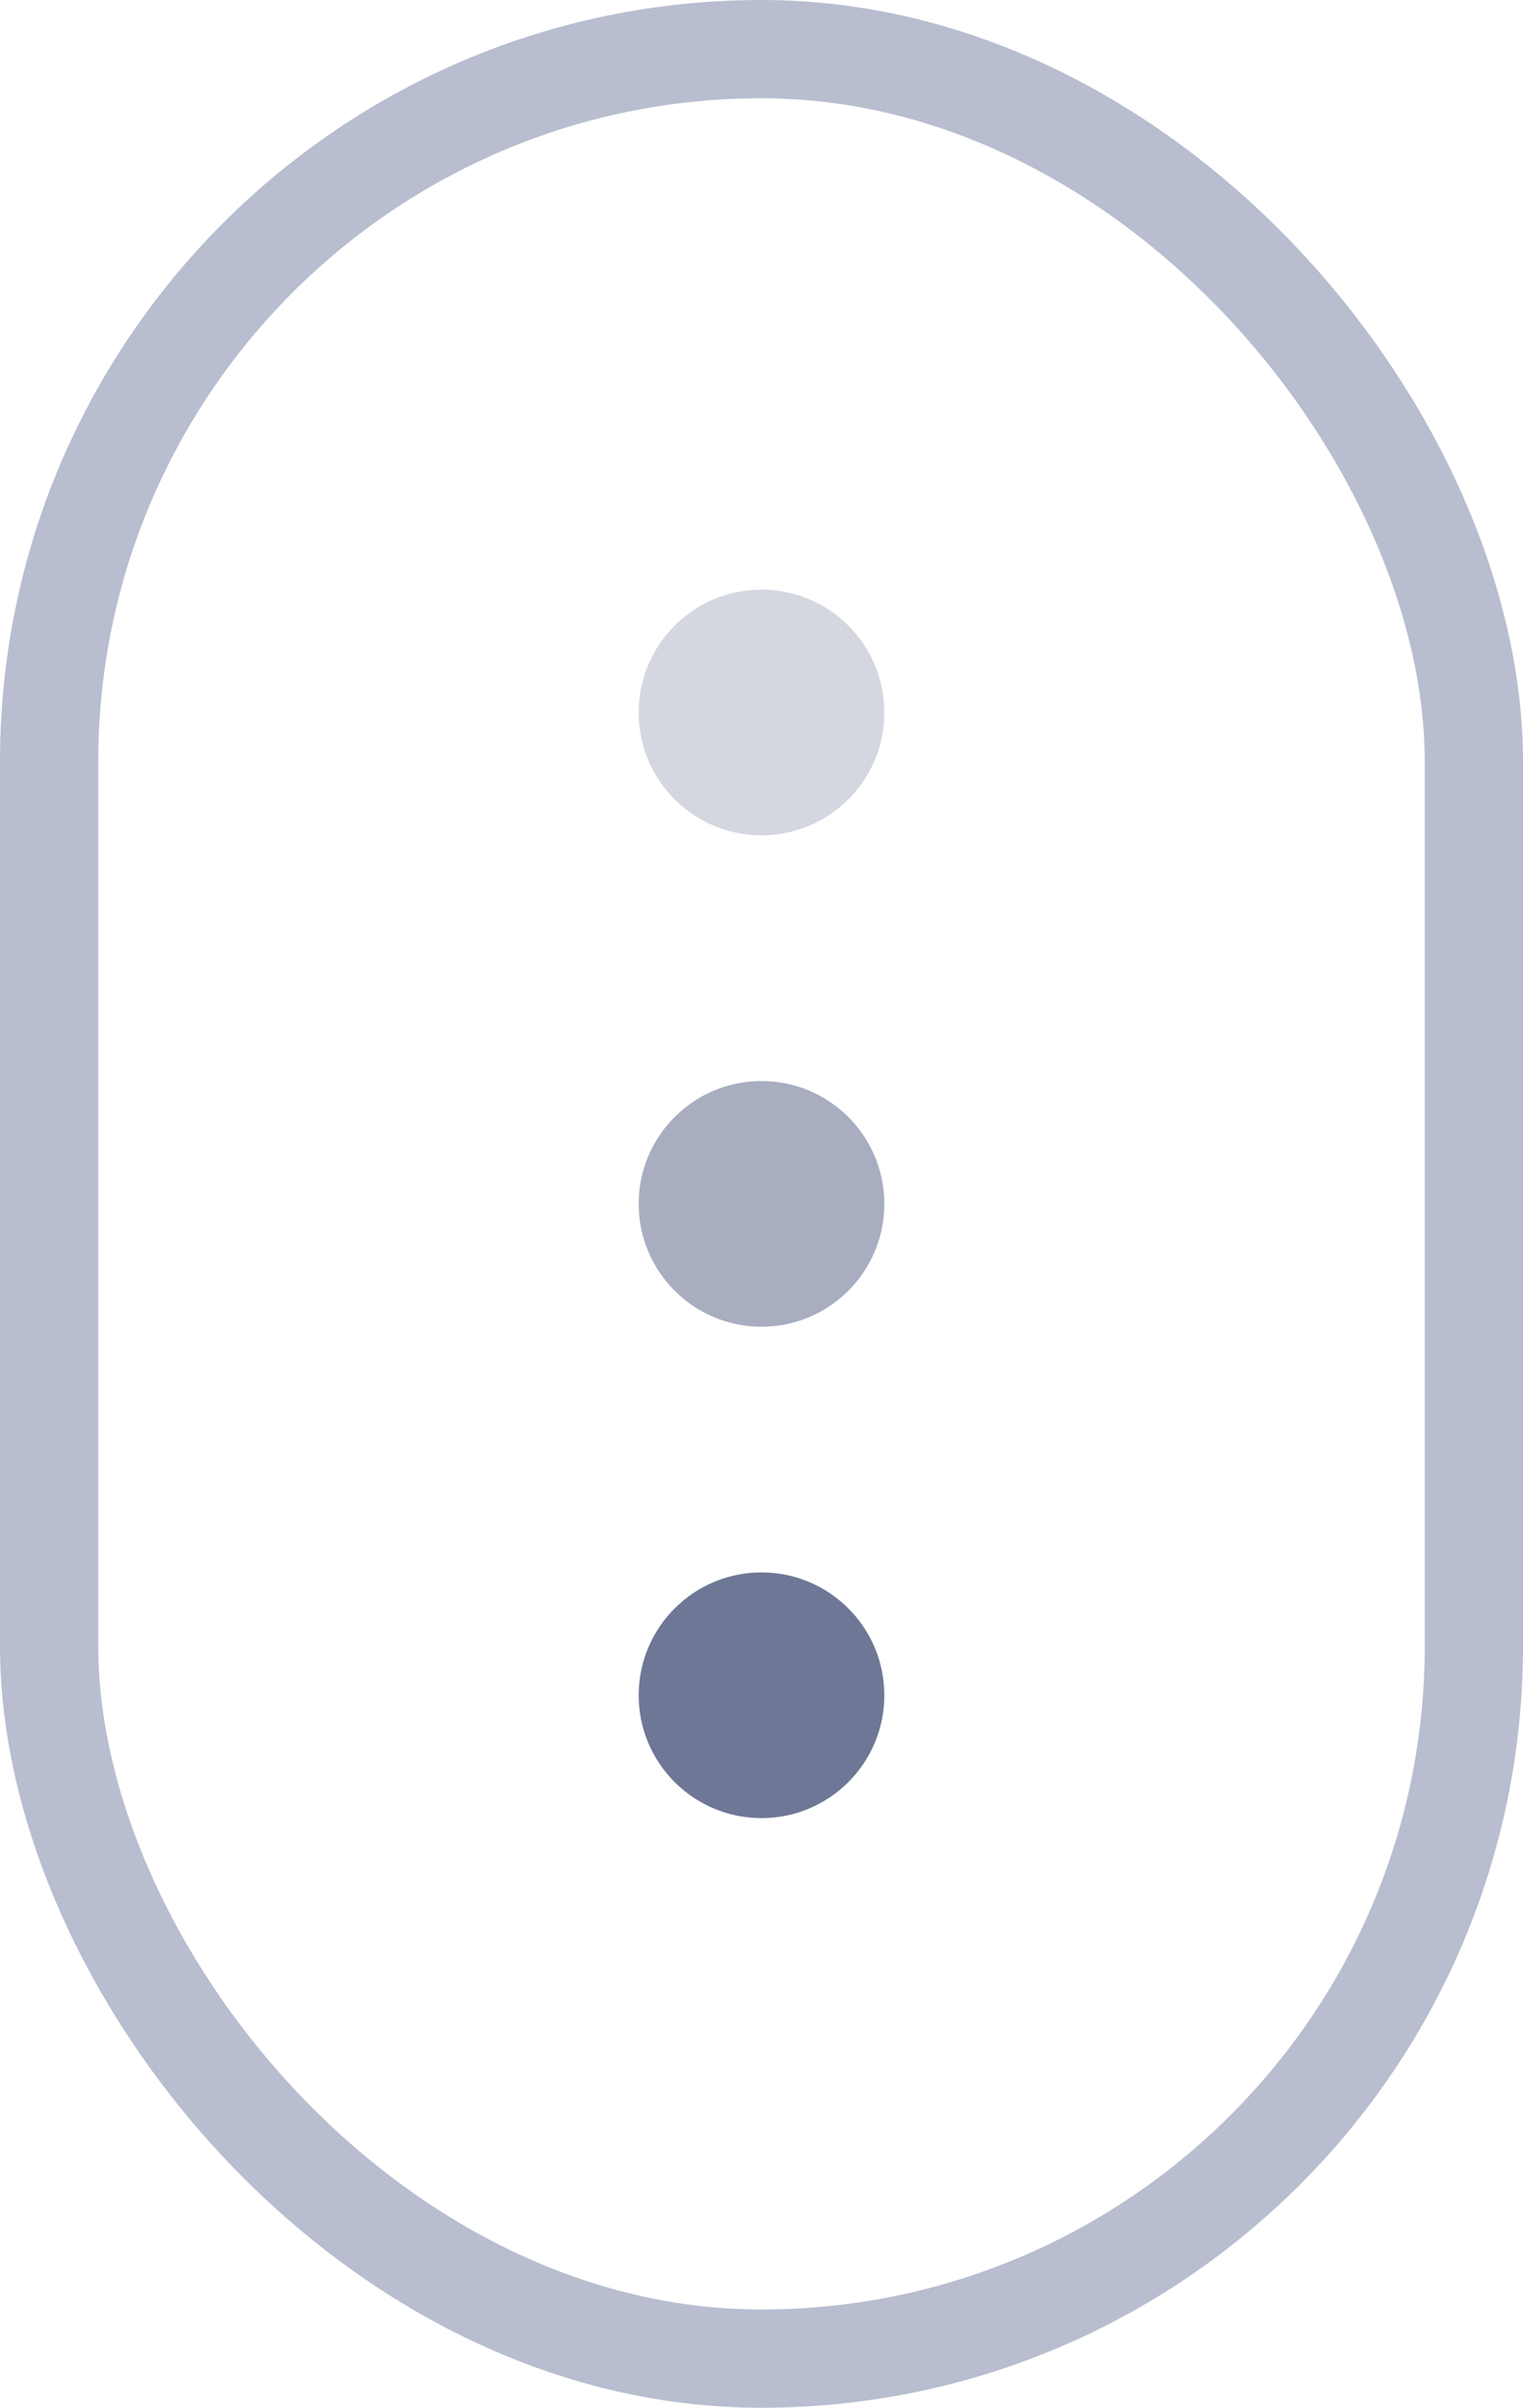 
<svg width="31px" height="49px" viewBox="0 0 31 49" version="1.1" xmlns="http://www.w3.org/2000/svg" xmlns:xlink="http://www.w3.org/1999/xlink">
    <!-- Generator: Sketch 48.2 (47327) - http://www.bohemiancoding.com/sketch -->
    <desc>Created with Sketch.</desc>
    <defs></defs>
    <g id="Final-(Comfortaa)" stroke="none" stroke-width="1" fill="none" fill-rule="evenodd">
        <g id="Main" transform="translate(-705, -801)">
            <g id="Scroll" transform="translate(705, 801)">
                <rect id="Rectangle-8" stroke="#B8BDCF" stroke-width="2" x="1" y="1" width="29" height="47" rx="14.5"></rect>
                <circle id="Oval-6" fill="#6E7796" opacity="0.6" cx="15.5" cy="24.5" r="2.5"></circle>
                <circle id="Oval-6-Copy-2" fill="#6E7796" cx="15.5" cy="34.5" r="2.5"></circle>
                <circle id="Oval-6-Copy" fill="#6E7796" opacity="0.3" cx="15.5" cy="14.5" r="2.5"></circle>
            </g>
        </g>
    </g>
</svg>